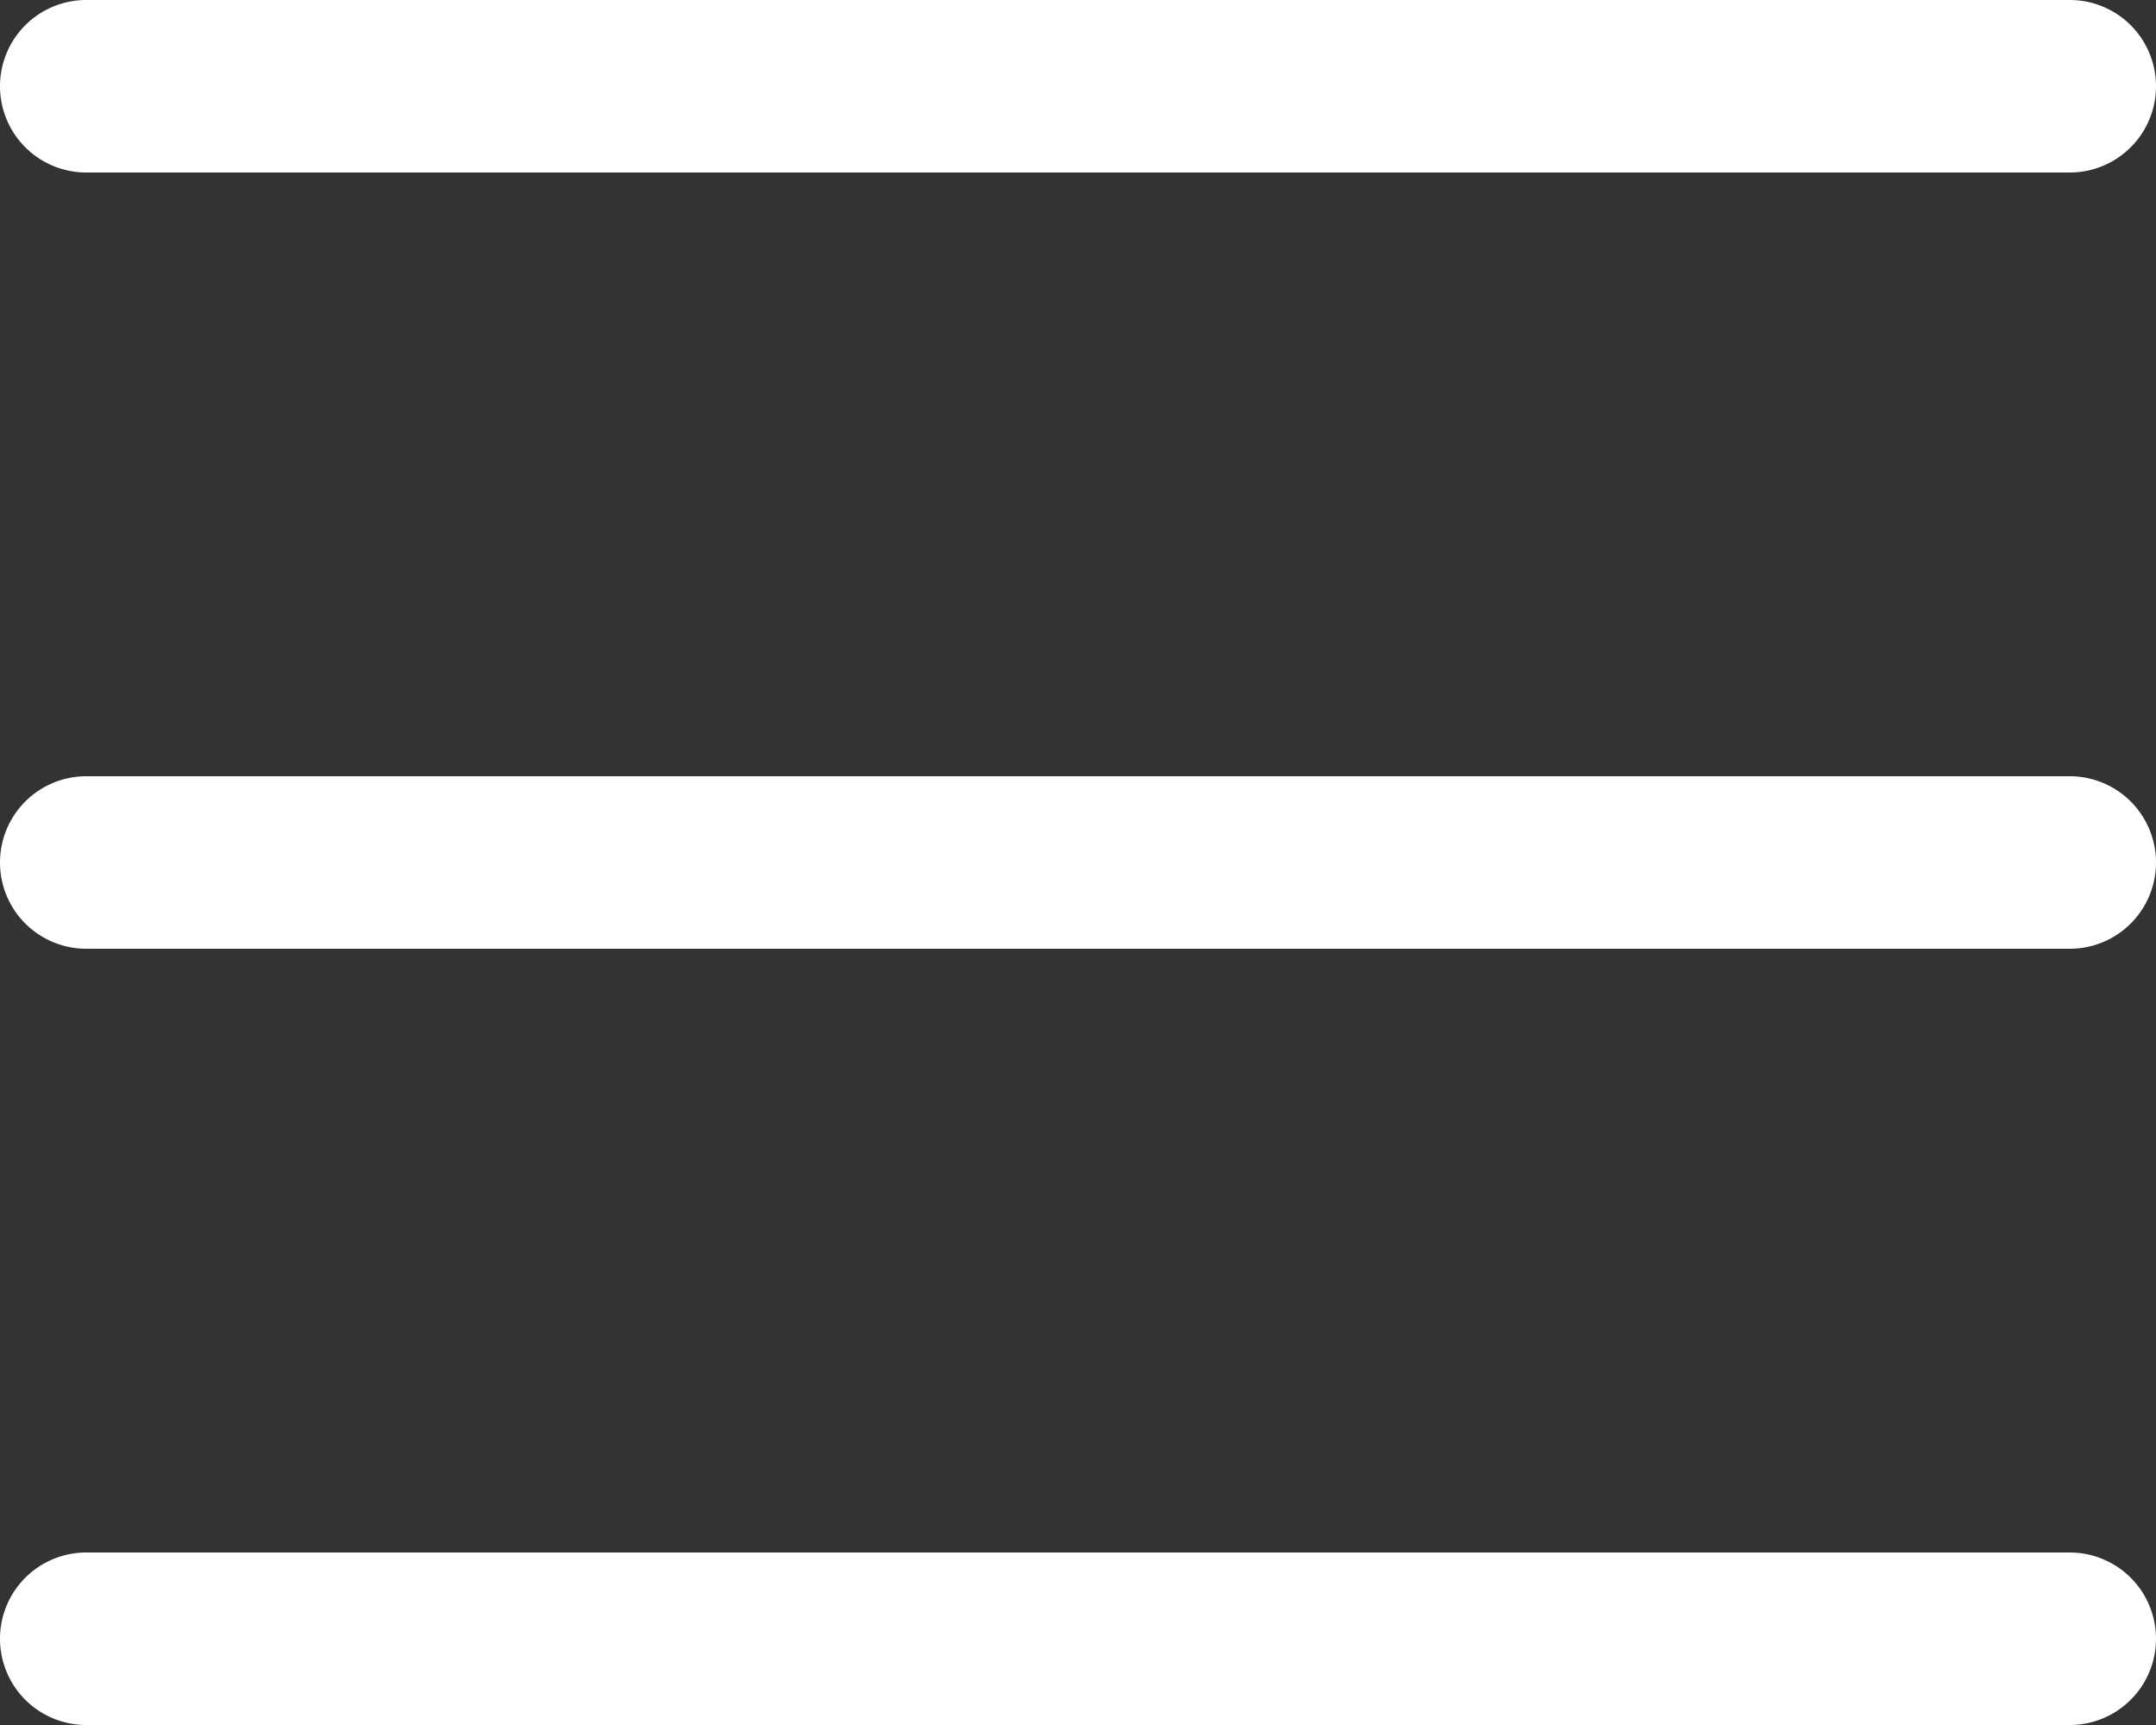 <svg width="30" height="24" fill="none" xmlns="http://www.w3.org/2000/svg"><rect width="100%" height="100%" fill="#333333" stroke="none"/><path fill-rule="evenodd" clip-rule="evenodd" d="M0 1.2A1.2 1.2 0 0 1 1.2 0h27.6a1.2 1.2 0 0 1 0 2.4H1.2A1.2 1.2 0 0 1 0 1.2zM0 12a1.2 1.2 0 0 1 1.2-1.2h27.6a1.2 1.2 0 0 1 0 2.4H1.2A1.2 1.2 0 0 1 0 12zm0 10.8a1.2 1.2 0 0 1 1.2-1.2h27.6a1.2 1.2 0 0 1 0 2.4H1.2A1.2 1.2 0 0 1 0 22.8z" fill="#fff"/></svg>